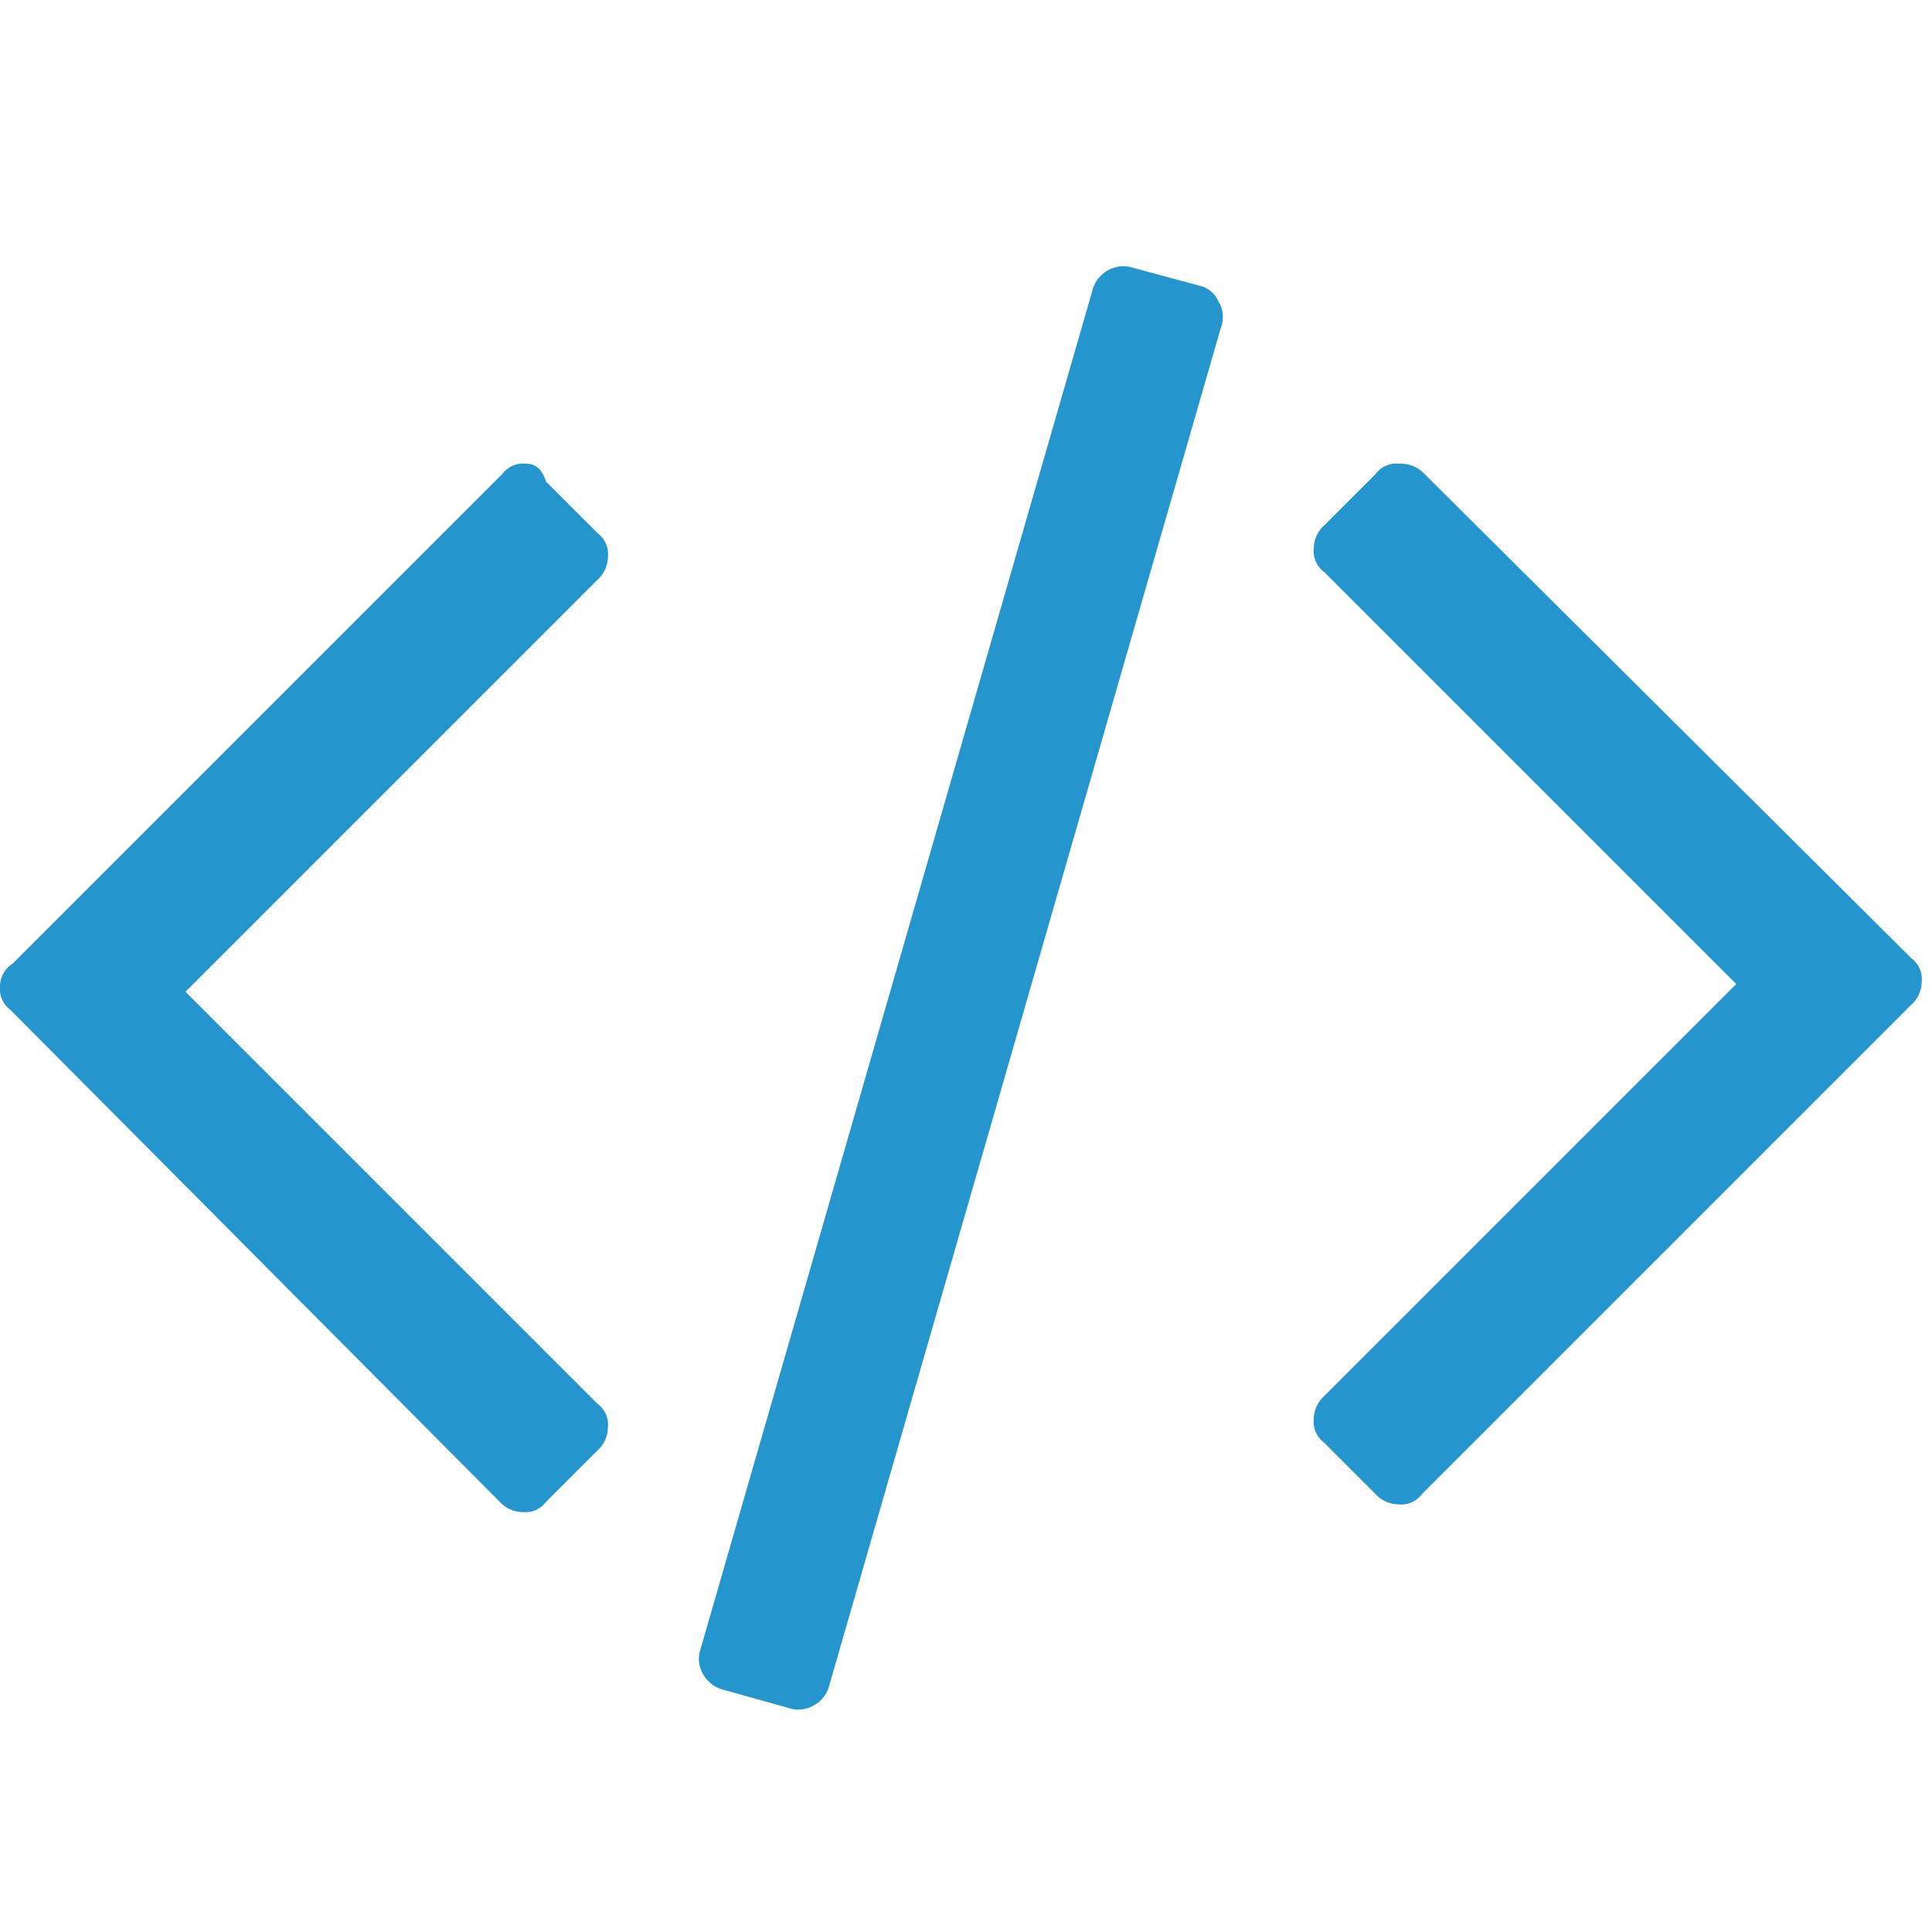 <svg id="Layer_1" data-name="Layer 1" xmlns="http://www.w3.org/2000/svg" viewBox="0 0 75 75"><title>contribute-icon</title><path d="M46.6,11.1,44,10.4a1.21,1.21,0,0,0-1,.1,1.24,1.24,0,0,0-.6.8L27.2,64a1.15,1.15,0,0,0,.1,1,1.24,1.24,0,0,0,.8.6l2.5.7a1.21,1.21,0,0,0,1-.1,1.24,1.24,0,0,0,.6-.8L47.4,12.7a1.15,1.15,0,0,0-.1-1A1.06,1.06,0,0,0,46.6,11.1Z" fill="#2596cd"/><path d="M19.4,58.3a1.22,1.22,0,0,0,.9.4,1,1,0,0,0,.9-.4l2-2a1.22,1.22,0,0,0,.4-.9,1,1,0,0,0-.4-.9l-16-16,16-16a1.22,1.22,0,0,0,.4-.9,1,1,0,0,0-.4-.9l-2-2c-.2-.6-.5-.7-.8-.7a1,1,0,0,0-.9.4l-19,19a1.06,1.06,0,0,0-.5.9,1,1,0,0,0,.4.9Z" fill="#2596cd"/><path d="M55.3,18.4a1.28,1.28,0,0,0-1-.4,1,1,0,0,0-.9.4l-2,2a1.22,1.22,0,0,0-.4.9,1,1,0,0,0,.4.9l16,16-16,16a1.22,1.22,0,0,0-.4.9,1,1,0,0,0,.4.9l2,2a1.22,1.22,0,0,0,.9.4,1,1,0,0,0,.9-.4l19-19a1.22,1.22,0,0,0,.4-.9,1,1,0,0,0-.4-.9Z" fill="#2596cd"/></svg>
